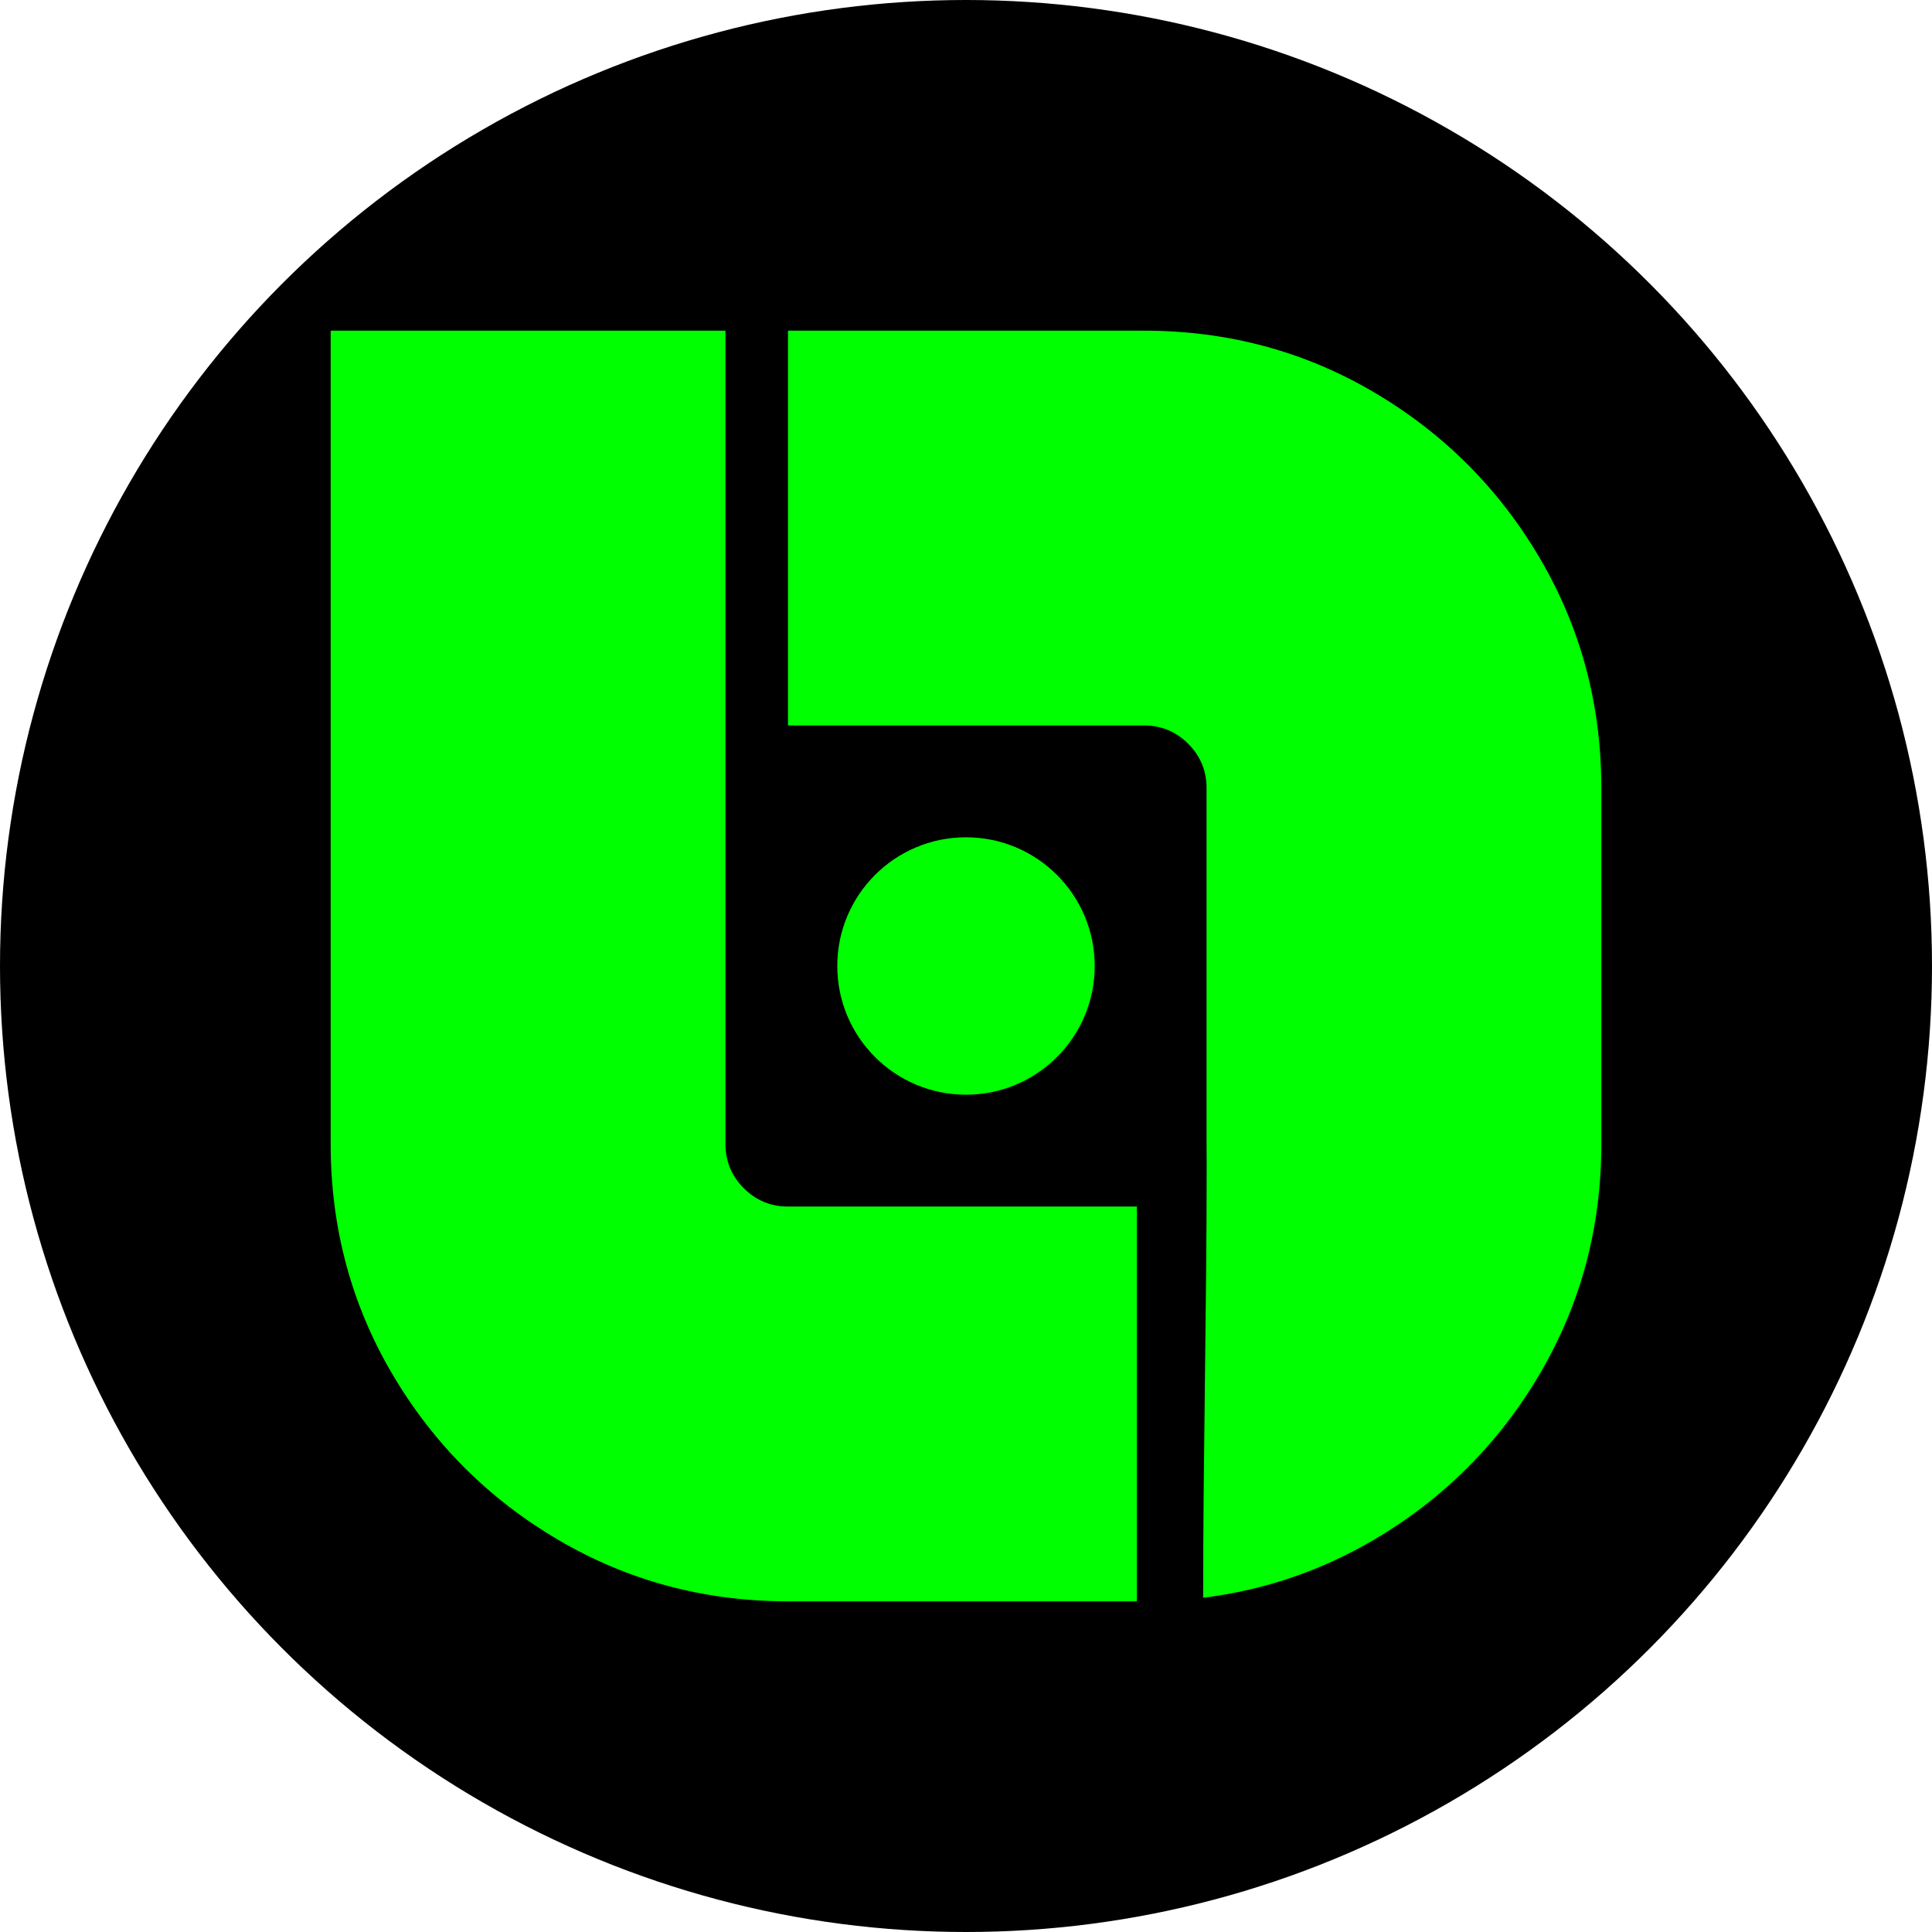 <?xml version="1.0" encoding="UTF-8"?>
<!DOCTYPE svg PUBLIC "-//W3C//DTD SVG 1.1//EN" "http://www.w3.org/Graphics/SVG/1.1/DTD/svg11.dtd">
<!-- Creator: CorelDRAW -->
<svg xmlns="http://www.w3.org/2000/svg" xml:space="preserve" width="512px" height="512px" version="1.1" style="shape-rendering:geometricPrecision; text-rendering:geometricPrecision; image-rendering:optimizeQuality; fill-rule:evenodd; clip-rule:evenodd"
viewBox="0 0 512 512"
 xmlns:xlink="http://www.w3.org/1999/xlink"
 xmlns:xodm="http://www.corel.com/coreldraw/odm/2003">
 <defs>
  <style type="text/css">
   <![CDATA[
    .fil0 {fill:black}
    .fil1 {fill:lime}
   ]]>
  </style>
 </defs>
 <g id="Camada_x0020_1">
  <circle class="fil0" cx="256" cy="256" r="256"/>
  <g>
   <path class="fil1" d="M301.28 424.37l0 -104.62 -92.45 0c-4.57,0 -8.48,-1.62 -11.72,-4.86 -3.24,-3.24 -4.86,-7.15 -4.86,-11.72l0 -215.54 -104.62 0 0 215.54c0,22.1 5.43,42.4 16.29,60.89 10.87,18.48 25.54,33.16 44.02,44.02 18.49,10.86 38.79,16.29 60.89,16.29l92.45 0zm-45.28 -202.48c18.84,0 34.11,15.27 34.11,34.11 0,18.84 -15.27,34.11 -34.11,34.11 -18.84,0 -34.11,-15.27 -34.11,-34.11 0,-18.84 15.27,-34.11 34.11,-34.11zm63.78 86.9c0,38.24 -0.93,76.39 -0.93,114.63 16.11,-1.99 31.18,-7.1 45.21,-15.34 18.48,-10.86 33.16,-25.54 44.02,-44.02 10.86,-18.49 16.29,-38.79 16.29,-60.89l0 -94.34c0,-22.1 -5.43,-42.4 -16.29,-60.89 -10.86,-18.48 -25.54,-33.15 -44.02,-44.02 -18.49,-10.86 -38.79,-16.29 -60.89,-16.29l-94.34 0 0 104.62 94.34 0c4.57,0 8.48,1.62 11.72,4.86 3.24,3.24 4.86,7.15 4.86,11.72l0 94.34 0.03 5.62z"/>
  </g>
 </g>
</svg>
